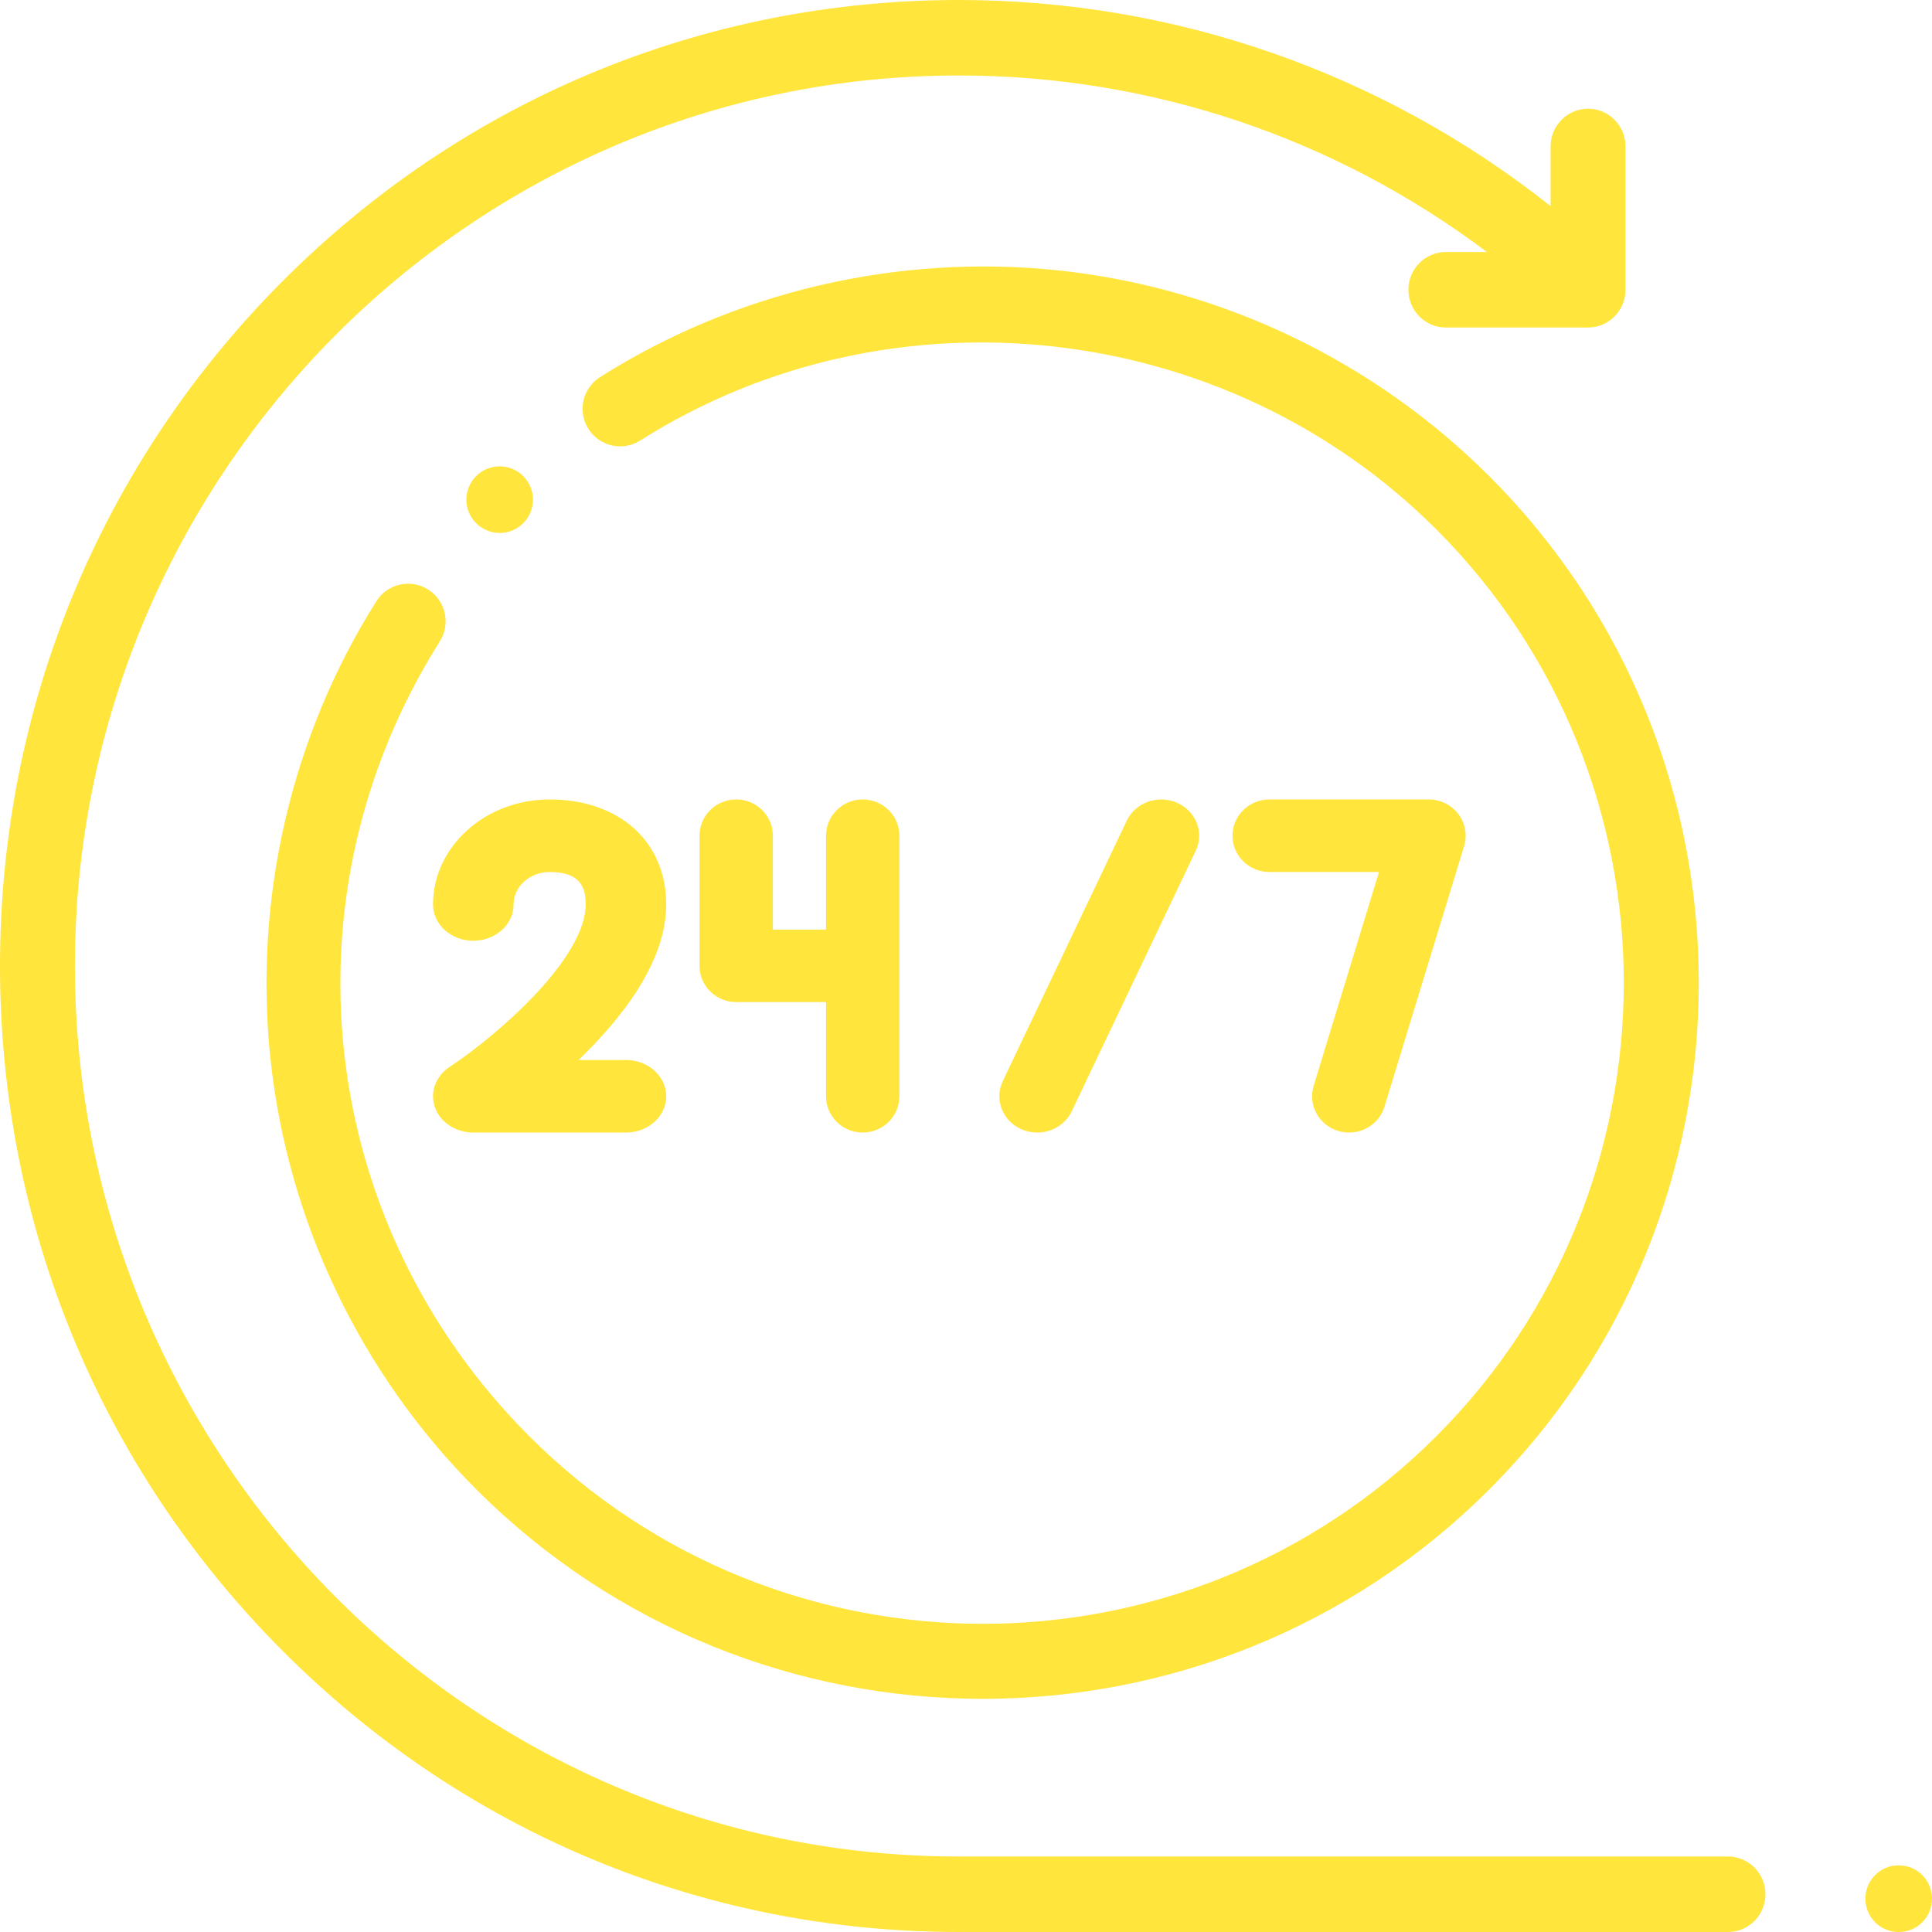 <?xml version="1.0" encoding="UTF-8"?>
<svg width="58px" height="58px" viewBox="0 0 58 58" version="1.1" xmlns="http://www.w3.org/2000/svg" xmlns:xlink="http://www.w3.org/1999/xlink">
    <!-- Generator: Sketch 59.1 (86144) - https://sketch.com -->
    <title>1584828</title>
    <desc>Created with Sketch.</desc>
    <g id="Page-1" stroke="none" stroke-width="1" fill="none" fill-rule="evenodd">
        <g id="nieuws" transform="translate(-770, -865)" fill="#FFE53C" fill-rule="nonzero">
            <g id="Group-8" transform="translate(757, 854)">
                <g id="1584828" transform="translate(13, 11)">
                    <path d="M51.876,55.734 L28.781,55.734 C14.151,55.734 2.249,43.741 2.249,29 C2.249,14.259 14.151,2.266 28.781,2.266 C34.54,2.266 40.076,4.132 44.639,7.566 L43.405,7.566 C42.785,7.566 42.281,8.073 42.281,8.699 C42.281,9.324 42.785,9.832 43.405,9.832 L47.675,9.832 C48.296,9.832 48.799,9.324 48.799,8.699 L48.799,4.397 C48.799,3.771 48.296,3.264 47.675,3.264 C47.054,3.264 46.55,3.771 46.55,4.397 L46.55,6.187 C41.495,2.183 35.268,0 28.781,0 C21.093,0 13.866,3.017 8.43,8.494 C2.994,13.971 0,21.254 0,29 C0,36.746 2.994,44.029 8.43,49.506 C13.866,54.984 21.093,58 28.781,58 L51.876,58 C52.497,58 53,57.493 53,56.867 C53,56.242 52.497,55.734 51.876,55.734 Z" id="XMLID_2047_"></path>
                    <path d="M12.852,17.698 C12.325,17.366 11.629,17.524 11.298,18.05 C8.74,22.108 7.611,26.985 8.119,31.782 C8.635,36.651 10.829,41.243 14.298,44.711 C18.49,48.904 23.997,51 29.504,51 C35.012,51 40.519,48.904 44.711,44.711 C53.096,36.326 53.096,22.683 44.711,14.298 C41.237,10.824 36.638,8.629 31.761,8.117 C26.956,7.612 22.073,8.751 18.014,11.321 C17.488,11.654 17.331,12.35 17.664,12.876 C17.997,13.401 18.693,13.558 19.219,13.225 C26.752,8.455 36.803,9.577 43.118,15.891 C50.624,23.398 50.624,35.612 43.118,43.118 C39.364,46.872 34.435,48.748 29.504,48.748 C24.575,48.747 19.644,46.871 15.891,43.118 C9.488,36.715 8.383,26.901 13.204,19.252 C13.536,18.725 13.378,18.03 12.852,17.698 Z" id="XMLID_2046_"></path>
                    <path d="M16.5,24 C14.57,24 13,25.414 13,27.153 C13,27.754 13.541,28.242 14.209,28.242 C14.877,28.242 15.418,27.754 15.418,27.153 C15.418,26.616 15.903,26.178 16.5,26.178 C17.453,26.178 17.582,26.671 17.582,27.153 C17.582,28.728 15.073,30.983 13.493,32.033 C13.072,32.312 12.897,32.803 13.06,33.25 C13.223,33.698 13.687,34 14.209,34 L18.791,34 C19.459,34 20,33.512 20,32.911 C20,32.309 19.459,31.822 18.791,31.822 L17.367,31.822 C18.671,30.57 20,28.872 20,27.153 C20,25.267 18.593,24 16.5,24 Z" id="XMLID_2045_"></path>
                    <path d="M22.101,24 C21.493,24 21,24.487 21,25.088 L21,28.996 C21,29.596 21.493,30.083 22.101,30.083 L24.798,30.083 L24.798,32.912 C24.798,33.513 25.291,34 25.899,34 C26.507,34 27,33.513 27,32.912 L27,25.088 C27,24.487 26.507,24 25.899,24 C25.291,24 24.798,24.487 24.798,25.088 L24.798,27.908 L23.202,27.908 L23.202,25.088 C23.202,24.487 22.709,24 22.101,24 Z" id="XMLID_2044_"></path>
                    <path d="M31.138,34 C31.57,34 31.983,33.763 32.174,33.362 L35.897,25.541 C36.158,24.994 35.905,24.348 35.333,24.098 C34.761,23.849 34.087,24.091 33.826,24.638 L30.103,32.459 C29.842,33.007 30.095,33.652 30.667,33.902 C30.82,33.969 30.98,34 31.138,34 Z" id="XMLID_2043_"></path>
                    <path d="M40.181,33.954 C40.288,33.985 40.395,34 40.5,34 C40.978,34 41.419,33.695 41.563,33.223 L43.953,25.402 C44.054,25.072 43.99,24.715 43.781,24.439 C43.571,24.163 43.241,24 42.89,24 L38.11,24 C37.497,24 37,24.488 37,25.089 C37,25.691 37.497,26.178 38.11,26.178 L41.399,26.178 L39.437,32.598 C39.261,33.174 39.594,33.781 40.181,33.954 Z" id="XMLID_2042_"></path>
                    <path d="M15.001,14 C14.737,14 14.479,14.107 14.293,14.293 C14.107,14.479 14,14.737 14,15 C14,15.263 14.107,15.521 14.293,15.707 C14.479,15.893 14.737,16 15.001,16 C15.264,16 15.522,15.893 15.708,15.707 C15.894,15.521 16,15.263 16,15 C16,14.737 15.894,14.479 15.708,14.293 C15.522,14.107 15.264,14 15.001,14 Z" id="XMLID_2040_"></path>
                    <path d="M57.007,56 L56.993,56 C56.445,56 56,56.448 56,57 C56,57.552 56.445,58 56.993,58 L57.007,58 C57.555,58 58,57.552 58,57 C58,56.448 57.555,56 57.007,56 Z" id="XMLID_2039_"></path>
                </g>
            </g>
        </g>
    </g>
</svg>